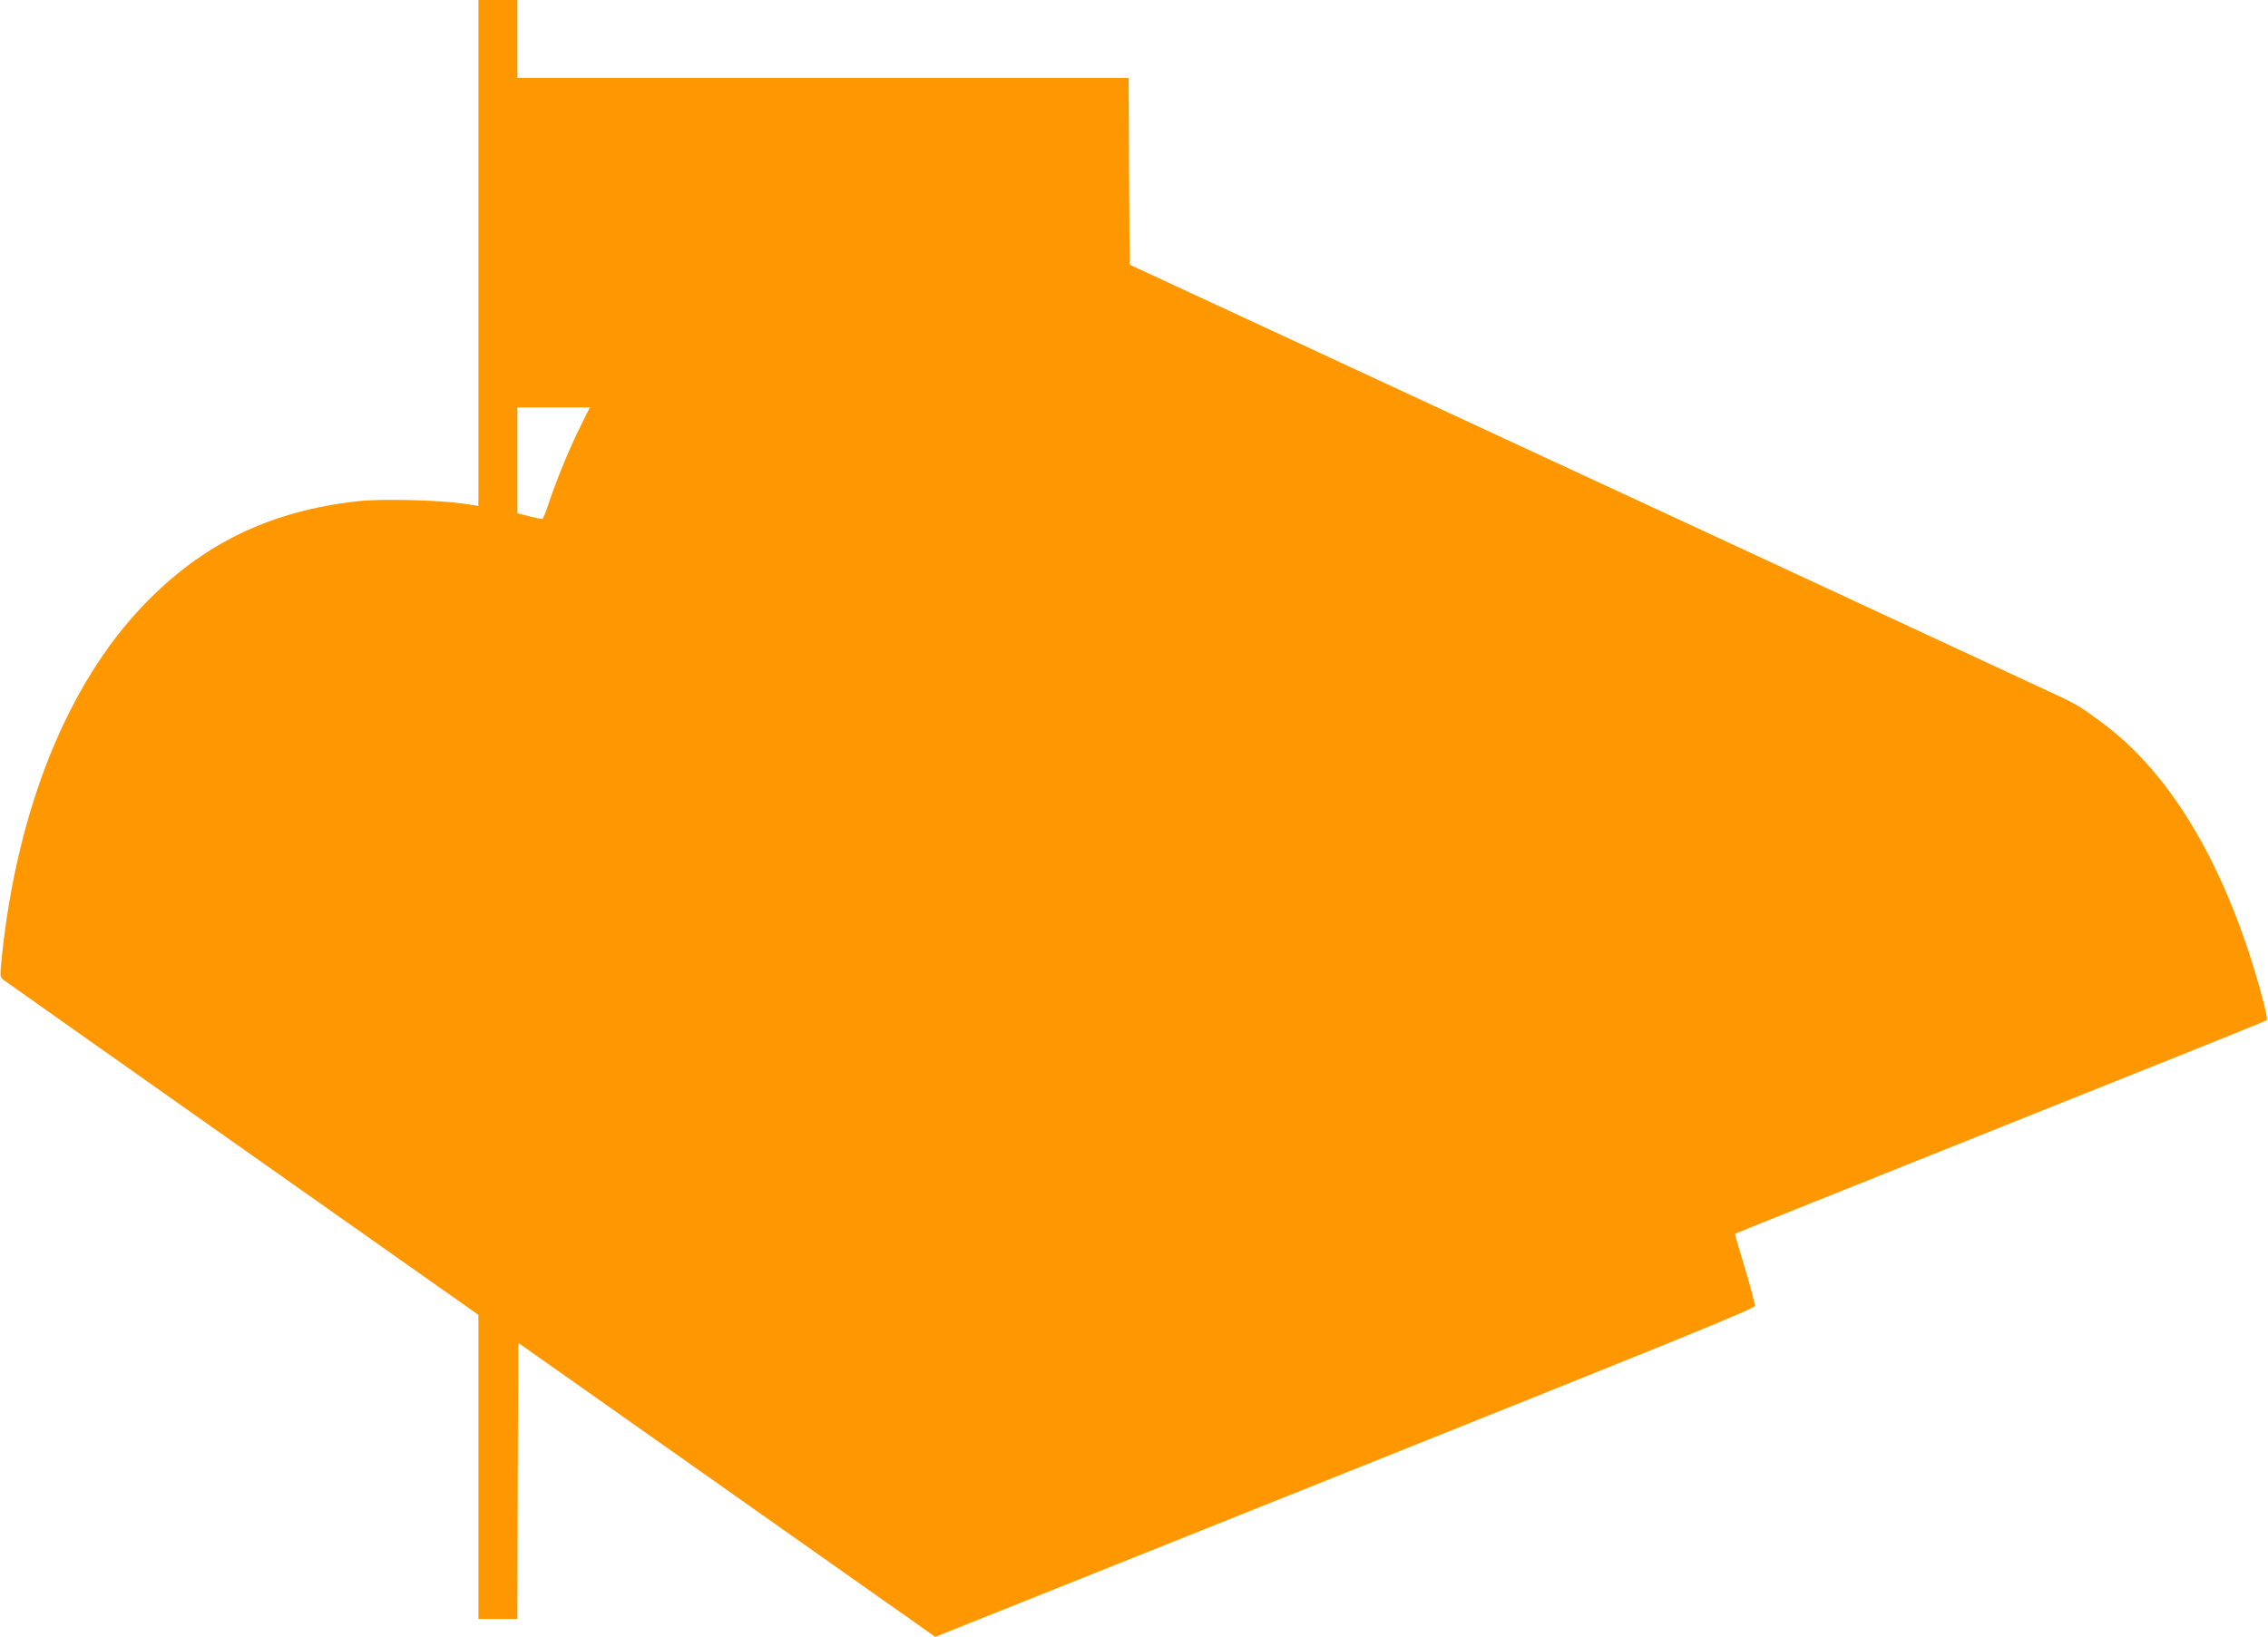 <?xml version="1.0" standalone="no"?>
<!DOCTYPE svg PUBLIC "-//W3C//DTD SVG 20010904//EN"
 "http://www.w3.org/TR/2001/REC-SVG-20010904/DTD/svg10.dtd">
<svg version="1.0" xmlns="http://www.w3.org/2000/svg"
 width="1280pt" height="924pt" viewBox="0 0 1280 924"
 preserveAspectRatio="xMidYMid meet">
<g transform="translate(0,924) scale(0.1,-0.1)"
fill="#ff9800" stroke="none">
<path d="M2700 7812 l0 -1428 -87 13 c-137 20 -460 28 -588 14 -498 -54 -880
-239 -1213 -585 -432 -450 -715 -1154 -802 -1991 -11 -103 -10 -111 7 -125 11
-8 619 -438 1351 -954 l1332 -939 0 -858 0 -859 110 0 110 0 2 779 3 780 1035
-730 c569 -402 1099 -775 1177 -830 l141 -100 2317 927 c1901 761 2315 929
2311 943 -3 9 -12 45 -21 81 -9 36 -34 123 -56 194 -22 70 -39 129 -37 131 2
2 676 272 1498 601 822 328 1499 600 1503 604 10 9 -47 219 -105 395 -198 593
-476 1026 -823 1284 -110 82 -142 102 -225 142 -36 17 -841 391 -1790 832
-949 440 -2119 983 -2600 1207 l-875 406 -3 527 -2 527 -1725 0 -1725 0 0 220
0 220 -110 0 -110 0 0 -1428z m575 -981 c-59 -117 -137 -307 -180 -438 -14
-46 -31 -83 -36 -83 -6 0 -39 7 -74 16 l-65 16 0 299 0 299 204 0 205 0 -54
-109z"/>
</g>
</svg>
